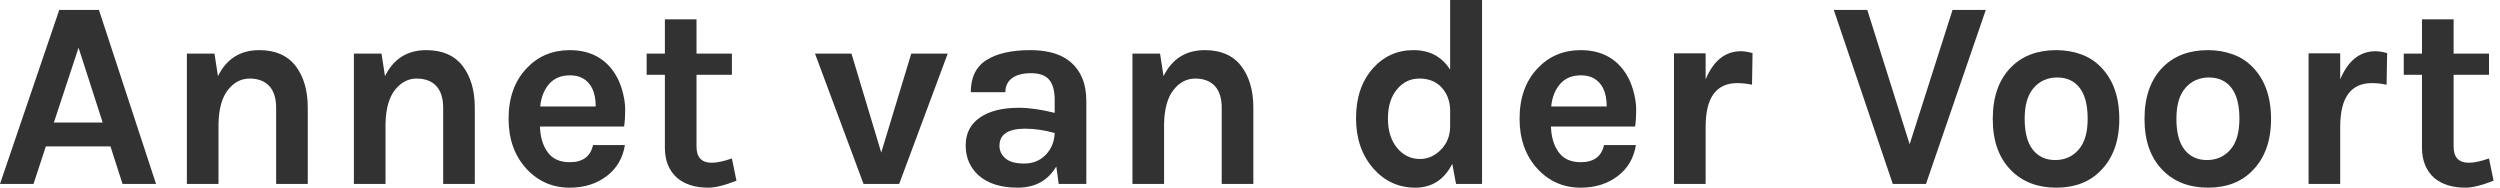 <?xml version="1.0" encoding="UTF-8" standalone="no"?><!DOCTYPE svg PUBLIC "-//W3C//DTD SVG 1.1//EN" "http://www.w3.org/Graphics/SVG/1.1/DTD/svg11.dtd"><svg width="100%" height="100%" viewBox="0 0 373 28" version="1.1" xmlns="http://www.w3.org/2000/svg" xmlns:xlink="http://www.w3.org/1999/xlink" xml:space="preserve" xmlns:serif="http://www.serif.com/" style="fill-rule:evenodd;clip-rule:evenodd;stroke-linejoin:round;stroke-miterlimit:1.414"><path d="M8.84,1.48l5.92,0l8.52,25.96l-5,0l-1.8,-5.6l-9.64,0l-1.84,5.6l-5,0l8.84,-25.96Zm-0.8,16.8l7.28,0l-3.6,-11.16l-3.68,11.16Z" style="fill:#323232;fill-rule:nonzero"/><path d="M32.52,11.36c1.28,-2.587 3.333,-3.88 6.16,-3.88c2.4,0 4.207,0.787 5.42,2.36c1.213,1.573 1.82,3.653 1.82,6.24l0,11.36l-4.72,0l0,-11.36c0,-1.44 -0.347,-2.527 -1.04,-3.26c-0.693,-0.733 -1.667,-1.1 -2.92,-1.1c-1.253,0 -2.327,0.56 -3.22,1.68c-0.893,1.12 -1.367,2.8 -1.42,5.04l0,9l-4.72,0l0,-19.44l4.12,0l0.52,3.36Z" style="fill:#323232;fill-rule:nonzero"/><path d="M57.44,11.36c1.28,-2.587 3.333,-3.88 6.16,-3.88c2.4,0 4.207,0.787 5.42,2.36c1.213,1.573 1.82,3.653 1.82,6.24l0,11.36l-4.72,0l0,-11.36c0,-1.44 -0.347,-2.527 -1.04,-3.26c-0.693,-0.733 -1.667,-1.1 -2.92,-1.1c-1.253,0 -2.327,0.56 -3.22,1.68c-0.893,1.12 -1.367,2.8 -1.42,5.04l0,9l-4.72,0l0,-19.44l4.12,0l0.52,3.36Z" style="fill:#323232;fill-rule:nonzero"/><path d="M91.28,10.32c0.667,0.853 1.167,1.84 1.5,2.96c0.333,1.12 0.5,2.147 0.5,3.08c0,0.933 -0.053,1.773 -0.16,2.52l-12.56,0c0.053,1.573 0.44,2.853 1.16,3.84c0.72,0.987 1.813,1.48 3.28,1.48c1.947,0 3.107,-0.853 3.48,-2.56l4.76,0c-0.32,1.947 -1.213,3.48 -2.68,4.6c-1.52,1.173 -3.373,1.76 -5.56,1.76c-2.56,0 -4.707,-0.933 -6.44,-2.8c-1.787,-1.947 -2.68,-4.44 -2.68,-7.48c0,-3.12 0.893,-5.627 2.68,-7.52c1.707,-1.813 3.853,-2.72 6.44,-2.72c2.693,0 4.787,0.947 6.28,2.84Zm-6.24,0.92c-1.333,0 -2.373,0.433 -3.12,1.3c-0.747,0.867 -1.187,1.98 -1.32,3.34l8.28,0c0,-2.107 -0.667,-3.52 -2,-4.24c-0.507,-0.267 -1.12,-0.4 -1.84,-0.4Z" style="fill:#323232;fill-rule:nonzero"/><path d="M109.88,26.96c-1.76,0.693 -3.147,1.04 -4.16,1.04c-1.013,0 -1.9,-0.12 -2.66,-0.36c-0.76,-0.24 -1.433,-0.6 -2.02,-1.08c-1.227,-1.093 -1.84,-2.6 -1.84,-4.52l0,-10.88l-2.72,0l0,-3.16l2.72,0l0,-5.12l4.72,0l0,5.12l5.28,0l0,3.16l-5.28,0l0,10.72c0,1.6 0.76,2.4 2.28,2.4c0.773,0 1.773,-0.213 3,-0.64l0.68,3.32Z" style="fill:#323232;fill-rule:nonzero"/><path d="M127.04,8l4.44,14.76l4.48,-14.76l5.44,0l-7.24,19.44l-5.32,0l-7.24,-19.44l5.44,0Z" style="fill:#323232;fill-rule:nonzero"/><path d="M152,16.08c1.547,0 3.333,0.253 5.36,0.76l0,-1.92c0,-1.36 -0.273,-2.367 -0.82,-3.02c-0.547,-0.653 -1.44,-0.98 -2.68,-0.98c-1.24,0 -2.193,0.247 -2.86,0.74c-0.667,0.493 -1,1.193 -1,2.1l-5.16,0c0,-2.213 0.78,-3.813 2.34,-4.8c1.56,-0.987 3.74,-1.48 6.54,-1.48c4,0 6.587,1.4 7.76,4.2c0.4,0.96 0.6,2.093 0.6,3.4l0,12.36l-4.12,0l-0.36,-2.6c-1.253,2.107 -3.173,3.16 -5.76,3.16c-2.507,0 -4.453,-0.613 -5.84,-1.84c-1.28,-1.173 -1.92,-2.66 -1.92,-4.46c0,-1.8 0.707,-3.187 2.12,-4.16c1.413,-0.973 3.347,-1.46 5.8,-1.46Zm5.36,3.76c-1.573,-0.427 -3.04,-0.64 -4.4,-0.64c-2.56,0 -3.84,0.853 -3.84,2.56c0,0.72 0.293,1.34 0.88,1.86c0.587,0.52 1.527,0.78 2.82,0.78c1.293,0 2.36,-0.433 3.2,-1.3c0.84,-0.867 1.287,-1.953 1.34,-3.26Z" style="fill:#323232;fill-rule:nonzero"/><path d="M173.6,11.36c1.28,-2.587 3.333,-3.88 6.16,-3.88c2.4,0 4.207,0.787 5.42,2.36c1.213,1.573 1.82,3.653 1.82,6.24l0,11.36l-4.72,0l0,-11.36c0,-1.44 -0.347,-2.527 -1.04,-3.26c-0.693,-0.733 -1.667,-1.1 -2.92,-1.1c-1.253,0 -2.327,0.56 -3.22,1.68c-0.893,1.12 -1.367,2.8 -1.42,5.04l0,9l-4.72,0l0,-19.44l4.12,0l0.52,3.36Z" style="fill:#323232;fill-rule:nonzero"/><path d="M216.68,24.44c-1.2,2.373 -3.04,3.56 -5.52,3.56c-2.48,0 -4.56,-0.947 -6.24,-2.84c-1.733,-1.973 -2.6,-4.48 -2.6,-7.52c0,-3.04 0.827,-5.507 2.48,-7.4c1.627,-1.84 3.653,-2.76 6.08,-2.76c2.427,0 4.253,0.973 5.48,2.92l0,-10.4l4.76,0l0,27.44l-3.88,0l-0.56,-3Zm-4.92,-12.72c-1.333,0 -2.447,0.54 -3.34,1.62c-0.893,1.08 -1.34,2.527 -1.34,4.34c0,1.813 0.453,3.273 1.36,4.38c0.907,1.107 2.053,1.66 3.44,1.66c1.147,0 2.173,-0.453 3.08,-1.36c0.933,-0.933 1.4,-2.107 1.4,-3.52l0,-2.52c-0.053,-1.387 -0.52,-2.52 -1.4,-3.4c-0.8,-0.8 -1.867,-1.2 -3.2,-1.2Z" style="fill:#323232;fill-rule:nonzero"/><path d="M242.12,10.32c0.667,0.853 1.167,1.84 1.5,2.96c0.333,1.12 0.5,2.147 0.5,3.08c0,0.933 -0.053,1.773 -0.16,2.52l-12.56,0c0.053,1.573 0.44,2.853 1.16,3.84c0.72,0.987 1.813,1.48 3.28,1.48c1.947,0 3.107,-0.853 3.48,-2.56l4.76,0c-0.32,1.947 -1.213,3.48 -2.68,4.6c-1.52,1.173 -3.373,1.76 -5.56,1.76c-2.56,0 -4.707,-0.933 -6.44,-2.8c-1.787,-1.947 -2.68,-4.44 -2.68,-7.48c0,-3.12 0.893,-5.627 2.68,-7.52c1.707,-1.813 3.853,-2.72 6.44,-2.72c2.693,0 4.787,0.947 6.28,2.84Zm-6.24,0.92c-1.333,0 -2.373,0.433 -3.12,1.3c-0.747,0.867 -1.187,1.98 -1.32,3.34l8.28,0c0,-2.107 -0.667,-3.52 -2,-4.24c-0.507,-0.267 -1.12,-0.4 -1.84,-0.4Z" style="fill:#323232;fill-rule:nonzero"/><path d="M254.48,11.84c1.173,-2.8 2.933,-4.2 5.28,-4.2c0.453,0 1.027,0.093 1.72,0.28l-0.08,4.72c-0.747,-0.16 -1.48,-0.24 -2.2,-0.24c-3.147,0 -4.72,2.173 -4.72,6.52l0,8.52l-4.72,0l0,-19.48l4.72,0l0,3.88Z" style="fill:#323232;fill-rule:nonzero"/><path d="M278.6,1.48l6.32,20.04l6.4,-20.04l4.96,0l-8.92,25.96l-4.96,0l-8.8,-25.96l5,0Z" style="fill:#323232;fill-rule:nonzero"/><path d="M306.8,7.48c1.307,0 2.533,0.207 3.68,0.62c1.147,0.413 2.133,1.047 2.96,1.9c1.84,1.867 2.76,4.453 2.76,7.76c0,3.253 -0.92,5.813 -2.76,7.68c-1.653,1.707 -3.867,2.56 -6.64,2.56c-2.773,0 -5.013,-0.853 -6.72,-2.56c-1.84,-1.84 -2.76,-4.4 -2.76,-7.68c0,-3.333 0.92,-5.92 2.76,-7.76c1.68,-1.68 3.92,-2.52 6.72,-2.52Zm4.68,10.24c0,-2.053 -0.4,-3.593 -1.2,-4.62c-0.8,-1.027 -1.913,-1.54 -3.34,-1.54c-1.427,0 -2.593,0.513 -3.5,1.54c-0.907,1.027 -1.36,2.567 -1.36,4.62c0,2.053 0.407,3.593 1.22,4.62c0.813,1.027 1.927,1.54 3.34,1.54c1.413,0 2.573,-0.513 3.48,-1.54c0.907,-1.027 1.36,-2.567 1.36,-4.62Z" style="fill:#323232;fill-rule:nonzero"/><path d="M329.44,7.48c1.307,0 2.533,0.207 3.68,0.62c1.147,0.413 2.133,1.047 2.96,1.9c1.84,1.867 2.76,4.453 2.76,7.76c0,3.253 -0.92,5.813 -2.76,7.68c-1.653,1.707 -3.867,2.56 -6.64,2.56c-2.773,0 -5.013,-0.853 -6.72,-2.56c-1.84,-1.84 -2.76,-4.4 -2.76,-7.68c0,-3.333 0.92,-5.92 2.76,-7.76c1.68,-1.68 3.92,-2.52 6.72,-2.52Zm4.68,10.24c0,-2.053 -0.4,-3.593 -1.2,-4.62c-0.8,-1.027 -1.913,-1.54 -3.34,-1.54c-1.427,0 -2.593,0.513 -3.5,1.54c-0.907,1.027 -1.36,2.567 -1.36,4.62c0,2.053 0.407,3.593 1.22,4.62c0.813,1.027 1.927,1.54 3.34,1.54c1.413,0 2.573,-0.513 3.48,-1.54c0.907,-1.027 1.36,-2.567 1.36,-4.62Z" style="fill:#323232;fill-rule:nonzero"/><path d="M349.16,11.84c1.173,-2.8 2.933,-4.2 5.28,-4.2c0.453,0 1.027,0.093 1.72,0.28l-0.08,4.72c-0.747,-0.16 -1.48,-0.24 -2.2,-0.24c-3.147,0 -4.72,2.173 -4.72,6.52l0,8.52l-4.72,0l0,-19.48l4.72,0l0,3.88Z" style="fill:#323232;fill-rule:nonzero"/><path d="M372.04,26.96c-1.76,0.693 -3.147,1.04 -4.16,1.04c-1.013,0 -1.9,-0.12 -2.66,-0.36c-0.76,-0.24 -1.433,-0.6 -2.02,-1.08c-1.227,-1.093 -1.84,-2.6 -1.84,-4.52l0,-10.88l-2.72,0l0,-3.16l2.72,0l0,-5.12l4.72,0l0,5.12l5.28,0l0,3.16l-5.28,0l0,10.72c0,1.6 0.76,2.4 2.28,2.4c0.773,0 1.773,-0.213 3,-0.64l0.68,3.32Z" style="fill:#323232;fill-rule:nonzero"/></svg>